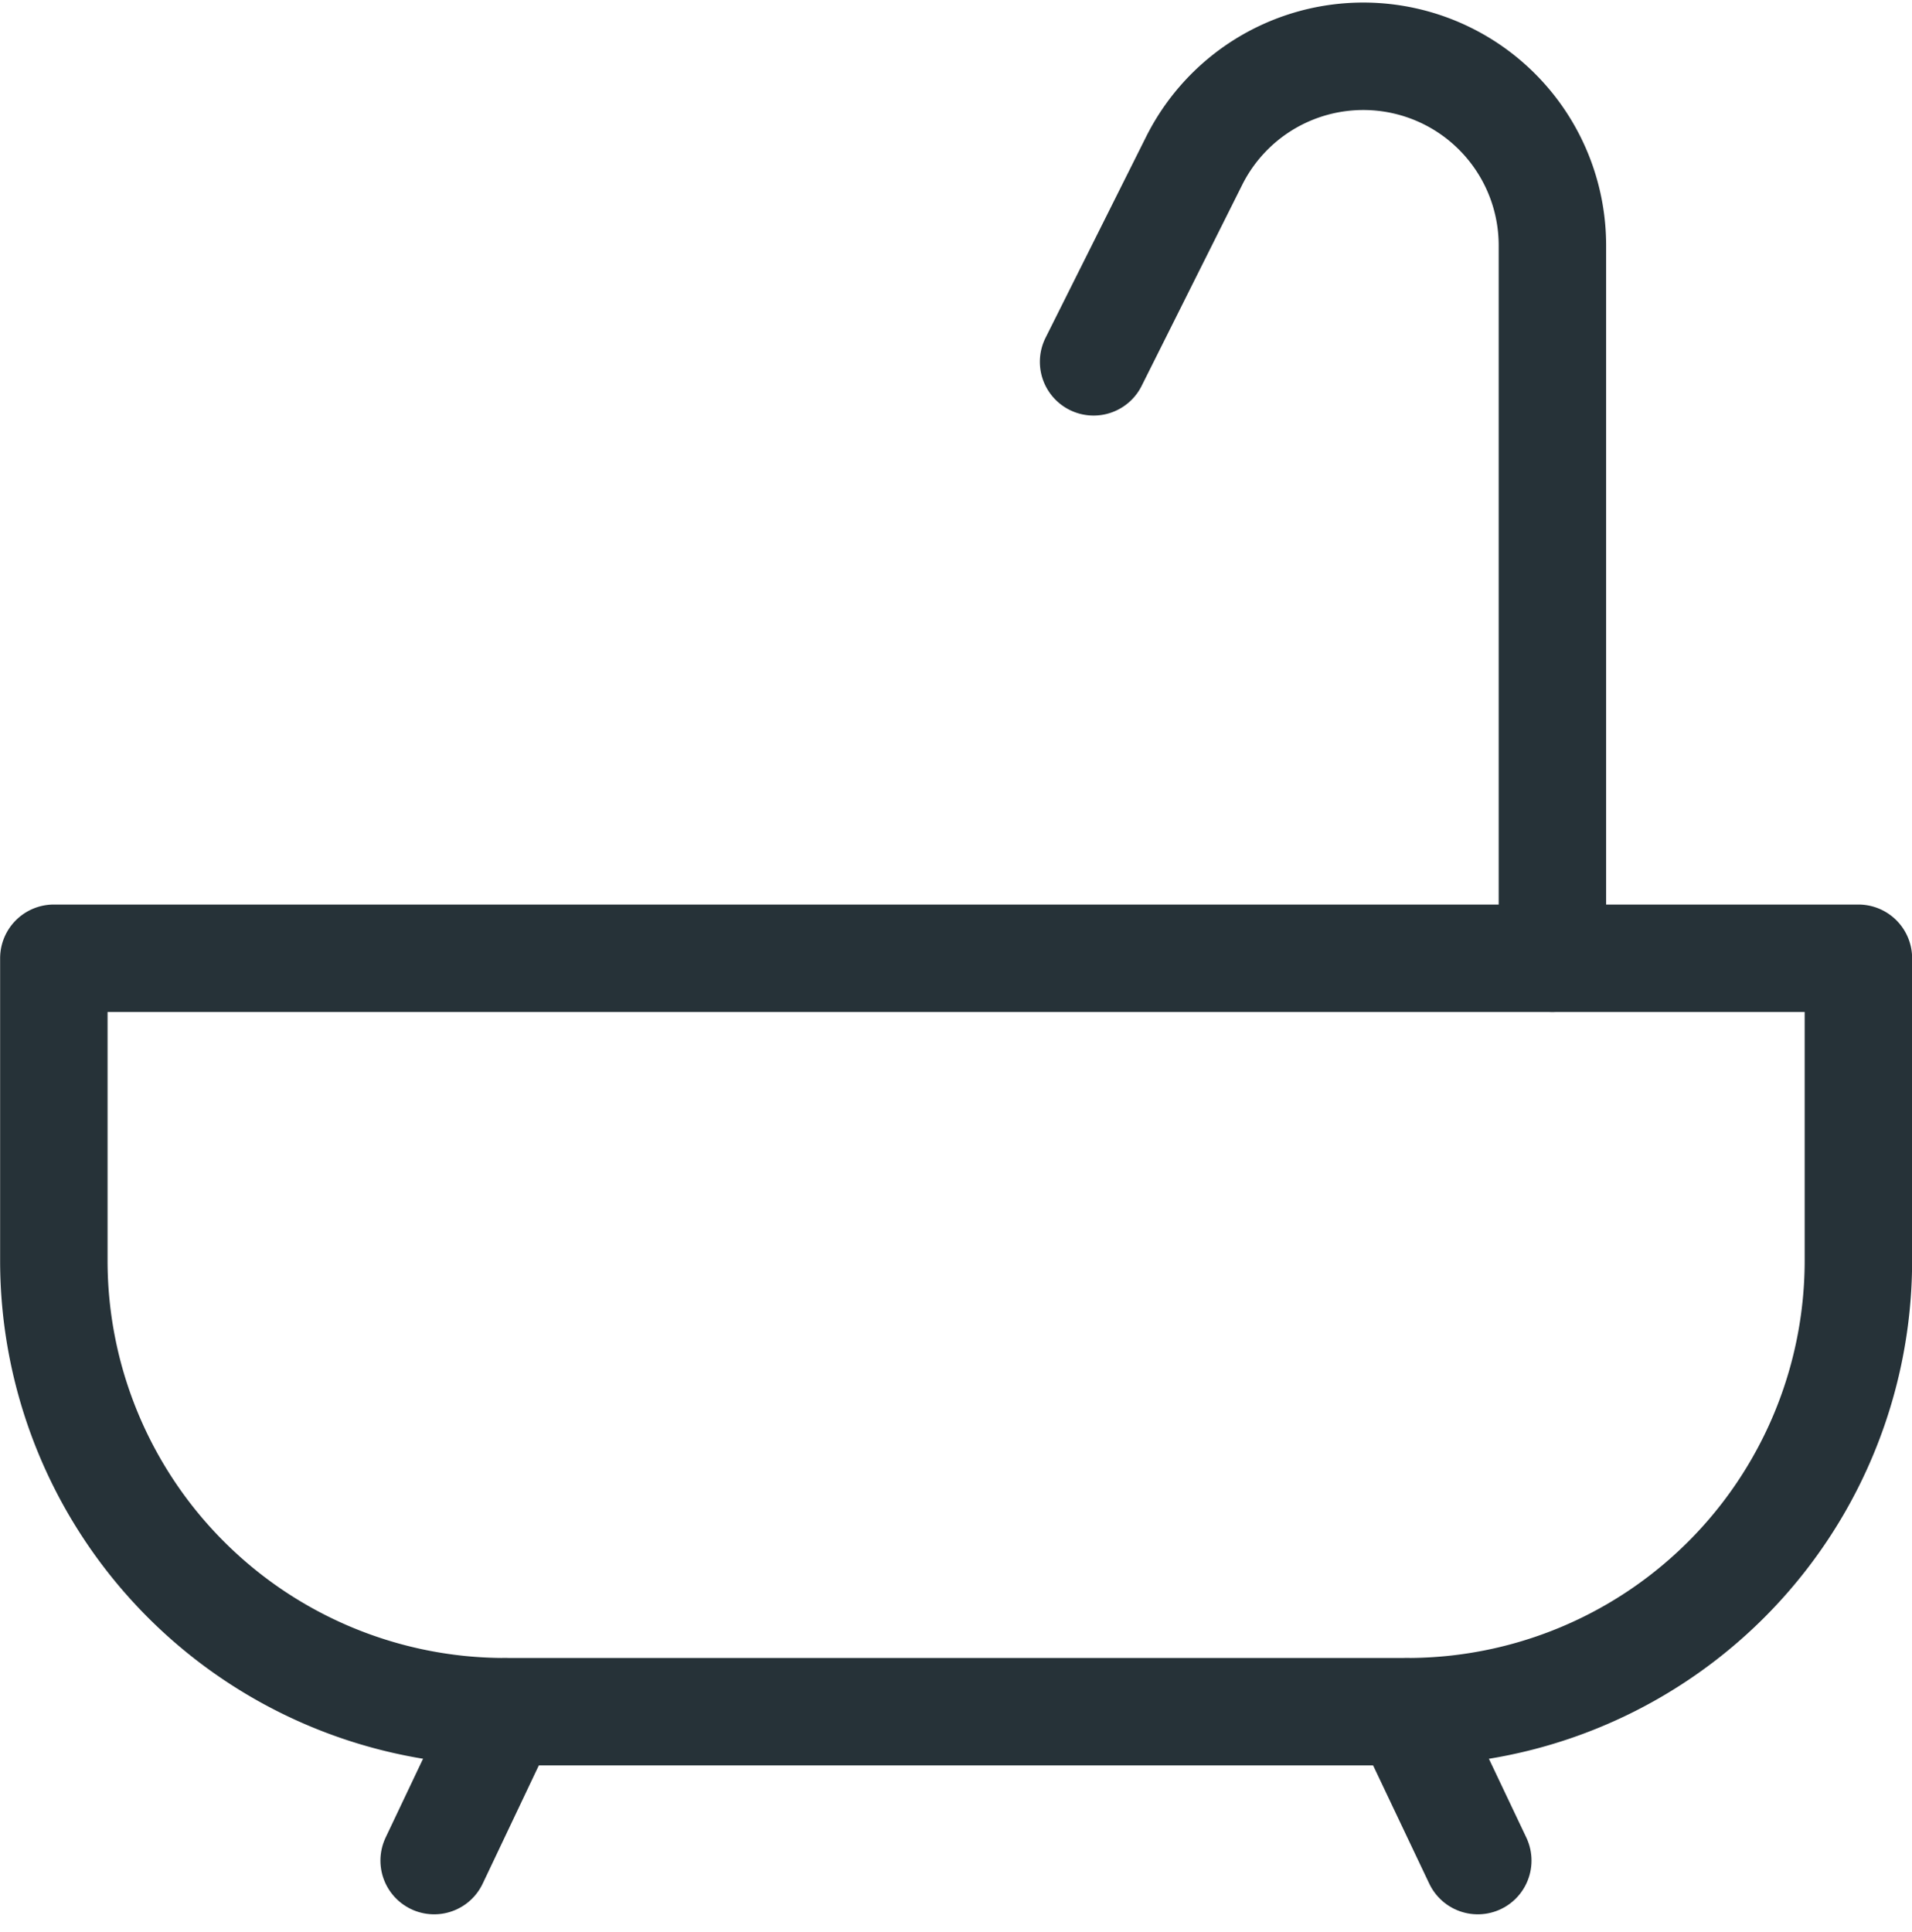 <svg xmlns="http://www.w3.org/2000/svg" width="32.03" height="32.366" viewBox="0 0 32.03 32.366">
  <g id="Group_4572" data-name="Group 4572" transform="translate(-975.625 2360.08)">
    <g id="g655" transform="translate(976.525 -2344.028)">
      <path id="path657" d="M-599.1,0h-30.23V5.064a7.557,7.557,0,0,0,7.557,7.557h15.115A7.557,7.557,0,0,0-599.1,5.064Z" transform="translate(629.332)" fill="none" stroke="#263238" stroke-linecap="round" stroke-linejoin="round" stroke-width="1.8"/>
    </g>
    <g id="g659" transform="translate(982.898 -2331.406)">
      <path id="path661" d="M-23.468,0l-1.184,2.493" transform="translate(24.652)" fill="none" stroke="#263238" stroke-linecap="round" stroke-linejoin="round" stroke-width="1.8"/>
    </g>
    <g id="g663" transform="translate(999.197 -2331.406)">
      <path id="path665" d="M0,0,1.184,2.493" fill="none" stroke="#263238" stroke-linecap="round" stroke-linejoin="round" stroke-width="1.8"/>
    </g>
    <g id="g667" transform="translate(993.945 -2359.143)">
      <path id="path669" d="M-152.314-299.555V-311.5a3.168,3.168,0,0,0-6-1.416L-160-309.546" transform="translate(160 314.67)" fill="none" stroke="#263238" stroke-linecap="round" stroke-linejoin="round" stroke-width="1.8"/>
    </g>
  </g>
</svg>
